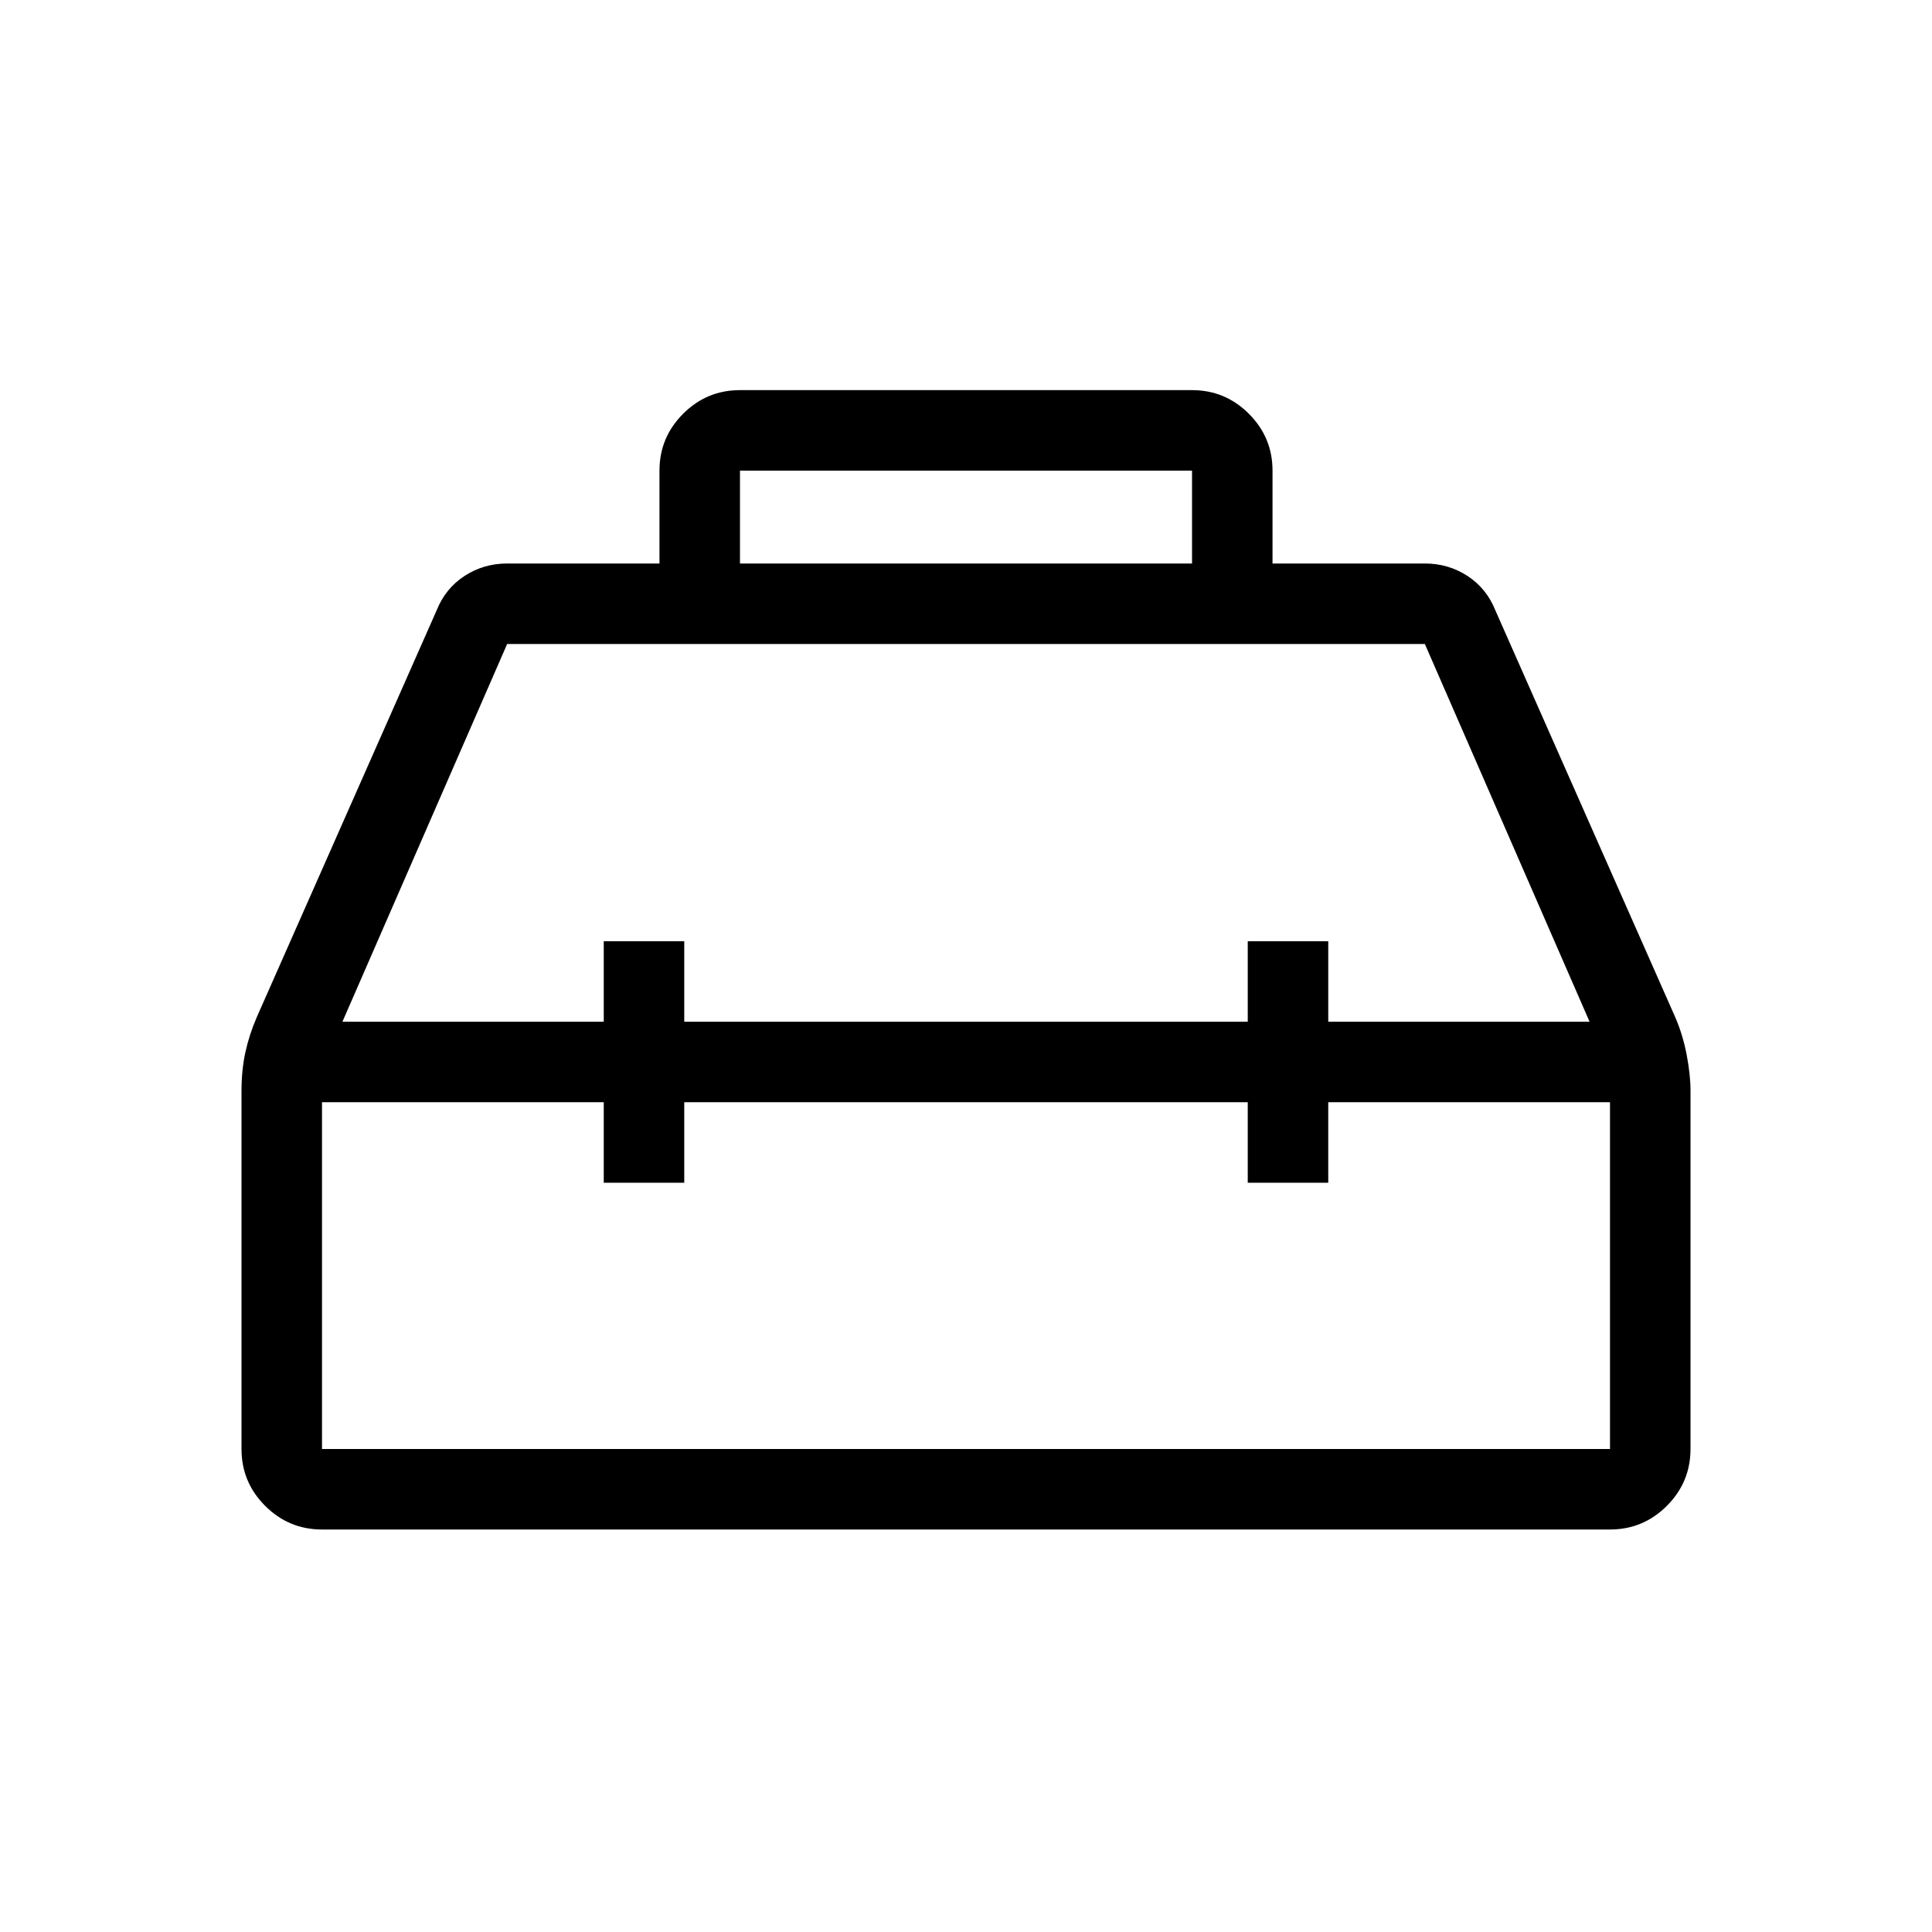<?xml version="1.0" encoding="UTF-8"?>
<svg xmlns="http://www.w3.org/2000/svg" height="24px" viewBox="0 -960 960 960" width="24px" fill="#000000">
  <path d="M327.69-680v-46.15q0-16.5 11.75-28.25t28.25-11.75h224.62q16.5 0 28.25 11.75t11.75 28.25V-680H708q11.69 0 21.19 6.19 9.5 6.19 13.89 17.19l89.38 202.16q3.77 8.77 5.66 18.69 1.88 9.92 1.88 17.67V-240q0 16.5-11.75 28.25T800-200H160q-16.5 0-28.25-11.75T120-240v-177.85q0-10.3 1.88-19.07 1.89-8.77 5.66-17.54l89.38-202.16q4.39-11 13.89-17.19Q240.31-680 252-680h75.69Zm40 0h224.62v-46.15H367.69V-680ZM300-452.31v-40h40v40h280v-40h40v40h129.85L708-640H252l-81.85 187.69H300Zm0 40H160V-240h640v-172.31H660v40h-40v-40H340v40h-40v-40Zm180-20Zm0-20Zm0 40Z"></path>
</svg>
